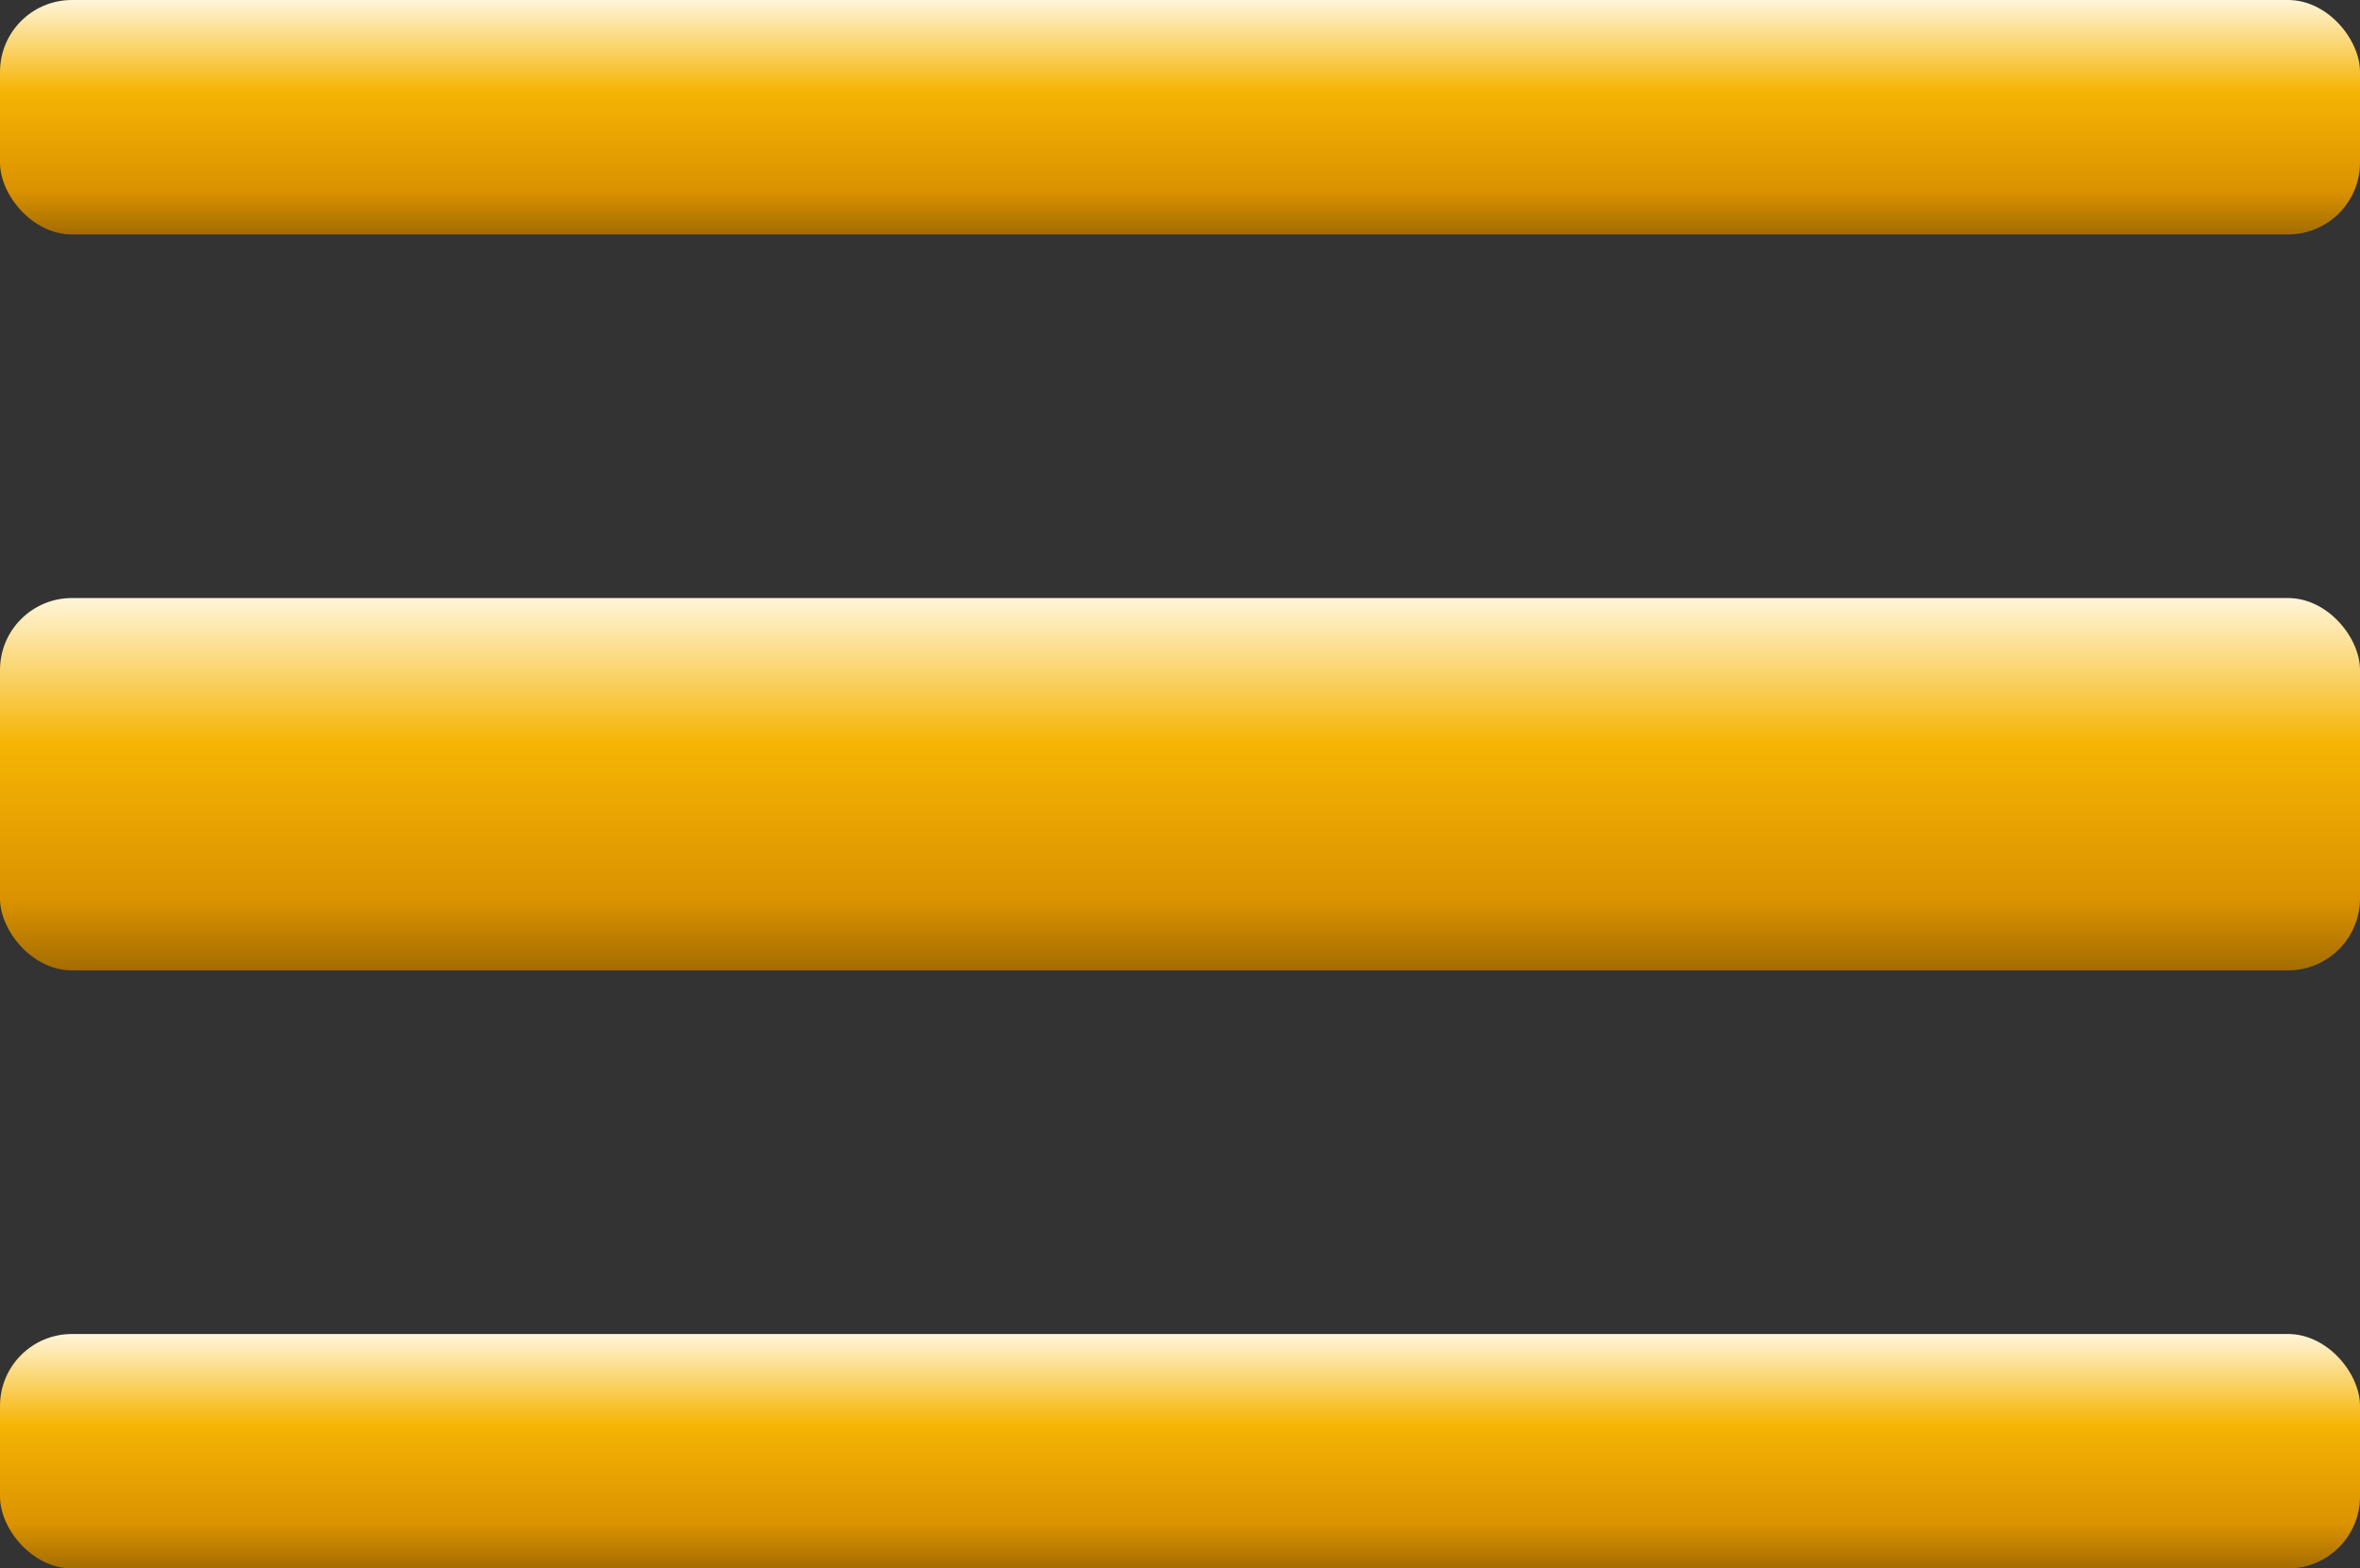 <svg xmlns="http://www.w3.org/2000/svg" xmlns:xlink="http://www.w3.org/1999/xlink" width="34.229" height="22.747" viewBox="0 0 34.229 22.747">
  <rect x="0" y="0" width="34.229" height="22.747" fill="#333333" stroke="none"/>
  <defs>
    <linearGradient id="linear-gradient" x1="0.5" x2="0.5" y2="1" gradientUnits="objectBoundingBox">
      <stop offset="0" stop-color="#fff5d9"/>
      <stop offset="0.389" stop-color="#f6b404"/>
      <stop offset="0.81" stop-color="#db9200"/>
      <stop offset="1" stop-color="#a46d00"/>
    </linearGradient>
  </defs>
  <g id="グループ_4" data-name="グループ 4" transform="translate(-89.543 -12.481)">
    <rect id="長方形_31" data-name="長方形 31" width="34.229" height="3.4" rx="1.043" transform="translate(89.543 12.481)" fill="url(#linear-gradient)"/>
    <rect id="長方形_32" data-name="長方形 32" width="34.229" height="5.4" rx="1.043" transform="translate(89.543 21.155)" fill="url(#linear-gradient)"/>
    <rect id="長方形_33" data-name="長方形 33" width="34.229" height="3.4" rx="1.043" transform="translate(89.543 31.829)" fill="url(#linear-gradient)"/>
  </g>
</svg>
